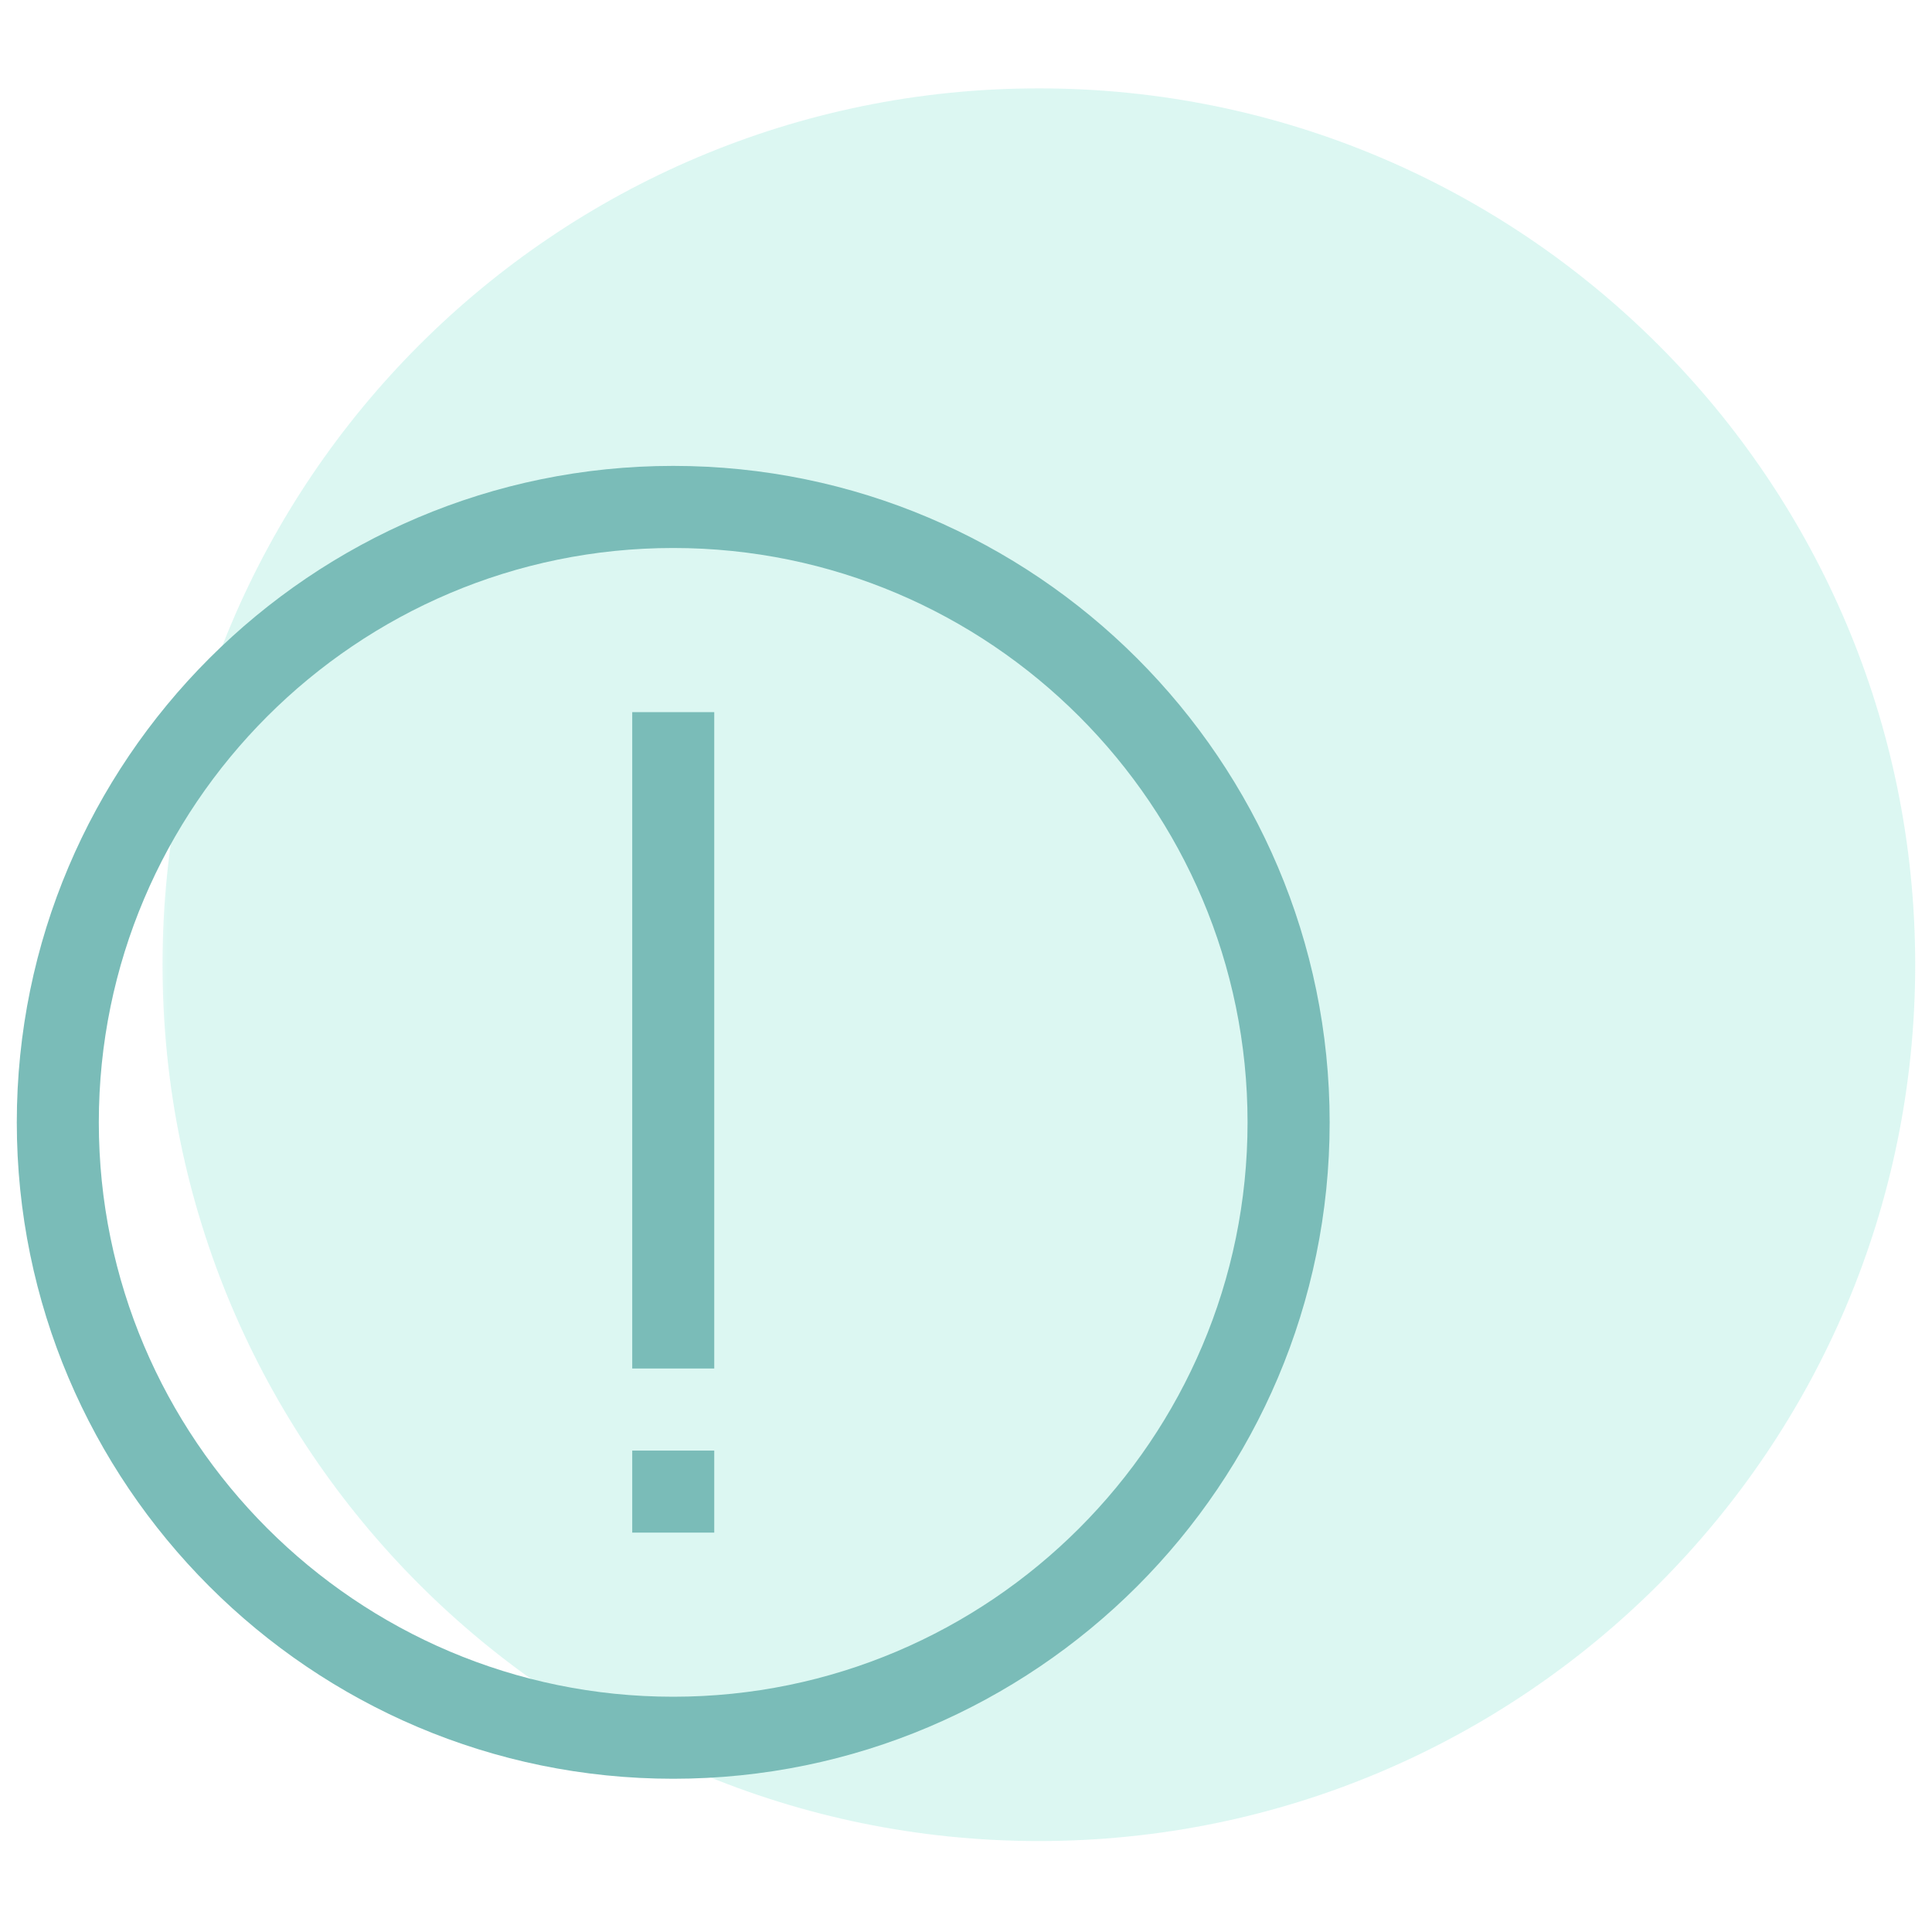 <svg xmlns="http://www.w3.org/2000/svg" xmlns:xlink="http://www.w3.org/1999/xlink" width="100" zoomAndPan="magnify" viewBox="0 0 75 75" height="100" preserveAspectRatio="xMidYMid meet" version="1.2"><defs><filter x="0%" y="0%" width="100%" filterUnits="objectBoundingBox" id="dc3129934b" height="100%"><feColorMatrix values="0 0 0 0 1 0 0 0 0 1 0 0 0 0 1 0 0 0 1 0" type="matrix" in="SourceGraphic"/></filter><clipPath id="794e1aa847"><path d="M 0.309 0.43 L 68.348 0.43 L 68.348 68.469 L 0.309 68.469 Z M 0.309 0.43 "/></clipPath><clipPath id="283f99cbc0"><path d="M 34.328 0.43 C 15.543 0.43 0.309 15.664 0.309 34.449 C 0.309 53.238 15.543 68.469 34.328 68.469 C 53.117 68.469 68.348 53.238 68.348 34.449 C 68.348 15.664 53.117 0.43 34.328 0.43 Z M 34.328 0.43 "/></clipPath><clipPath id="fdd06377fc"><rect x="0" width="69" y="0" height="69"/></clipPath><clipPath id="b849a26a26"><path d="M 0.652 18.086 L 51.652 18.086 L 51.652 69.086 L 0.652 69.086 Z M 0.652 18.086 "/></clipPath></defs><g id="660edb6a4a"><g mask="url(#b26bd17e48)" transform="matrix(1,0,0,1,6,3)"><g clip-path="url(#fdd06377fc)"><g clip-rule="nonzero" clip-path="url(#794e1aa847)"><g clip-rule="nonzero" clip-path="url(#283f99cbc0)"><path style=" stroke:none;fill-rule:nonzero;fill:#c4f2ea;fill-opacity:1;" d="M 0.309 0.43 L 68.348 0.43 L 68.348 68.469 L 0.309 68.469 Z M 0.309 0.43 "/></g></g></g><mask id="b26bd17e48"><g filter="url(#dc3129934b)"><rect x="0" width="75" y="0" height="75" style="fill:#000000;fill-opacity:0.6;stroke:none;"/></g></mask></g><g clip-rule="nonzero" clip-path="url(#b849a26a26)"><path style=" stroke:none;fill-rule:nonzero;fill:#7abcb8;fill-opacity:1;" d="M 26.133 69.051 C 12.082 69.051 0.652 57.621 0.652 43.57 C 0.652 29.52 12.082 18.086 26.133 18.086 C 40.184 18.086 51.617 29.52 51.617 43.57 C 51.617 57.621 40.184 69.051 26.133 69.051 Z M 26.133 21.273 C 13.84 21.273 3.836 31.273 3.836 43.57 C 3.836 55.863 13.84 65.867 26.133 65.867 C 38.43 65.867 48.43 55.863 48.43 43.57 C 48.43 31.273 38.43 21.273 26.133 21.273 Z M 26.133 21.273 "/></g><path style=" stroke:none;fill-rule:nonzero;fill:#7abcb8;fill-opacity:1;" d="M 24.543 56.312 L 27.727 56.312 L 27.727 59.496 L 24.543 59.496 Z M 24.543 56.312 "/><path style=" stroke:none;fill-rule:nonzero;fill:#7abcb8;fill-opacity:1;" d="M 24.543 27.645 L 27.727 27.645 L 27.727 53.125 L 24.543 53.125 Z M 24.543 27.645 "/></g></svg>